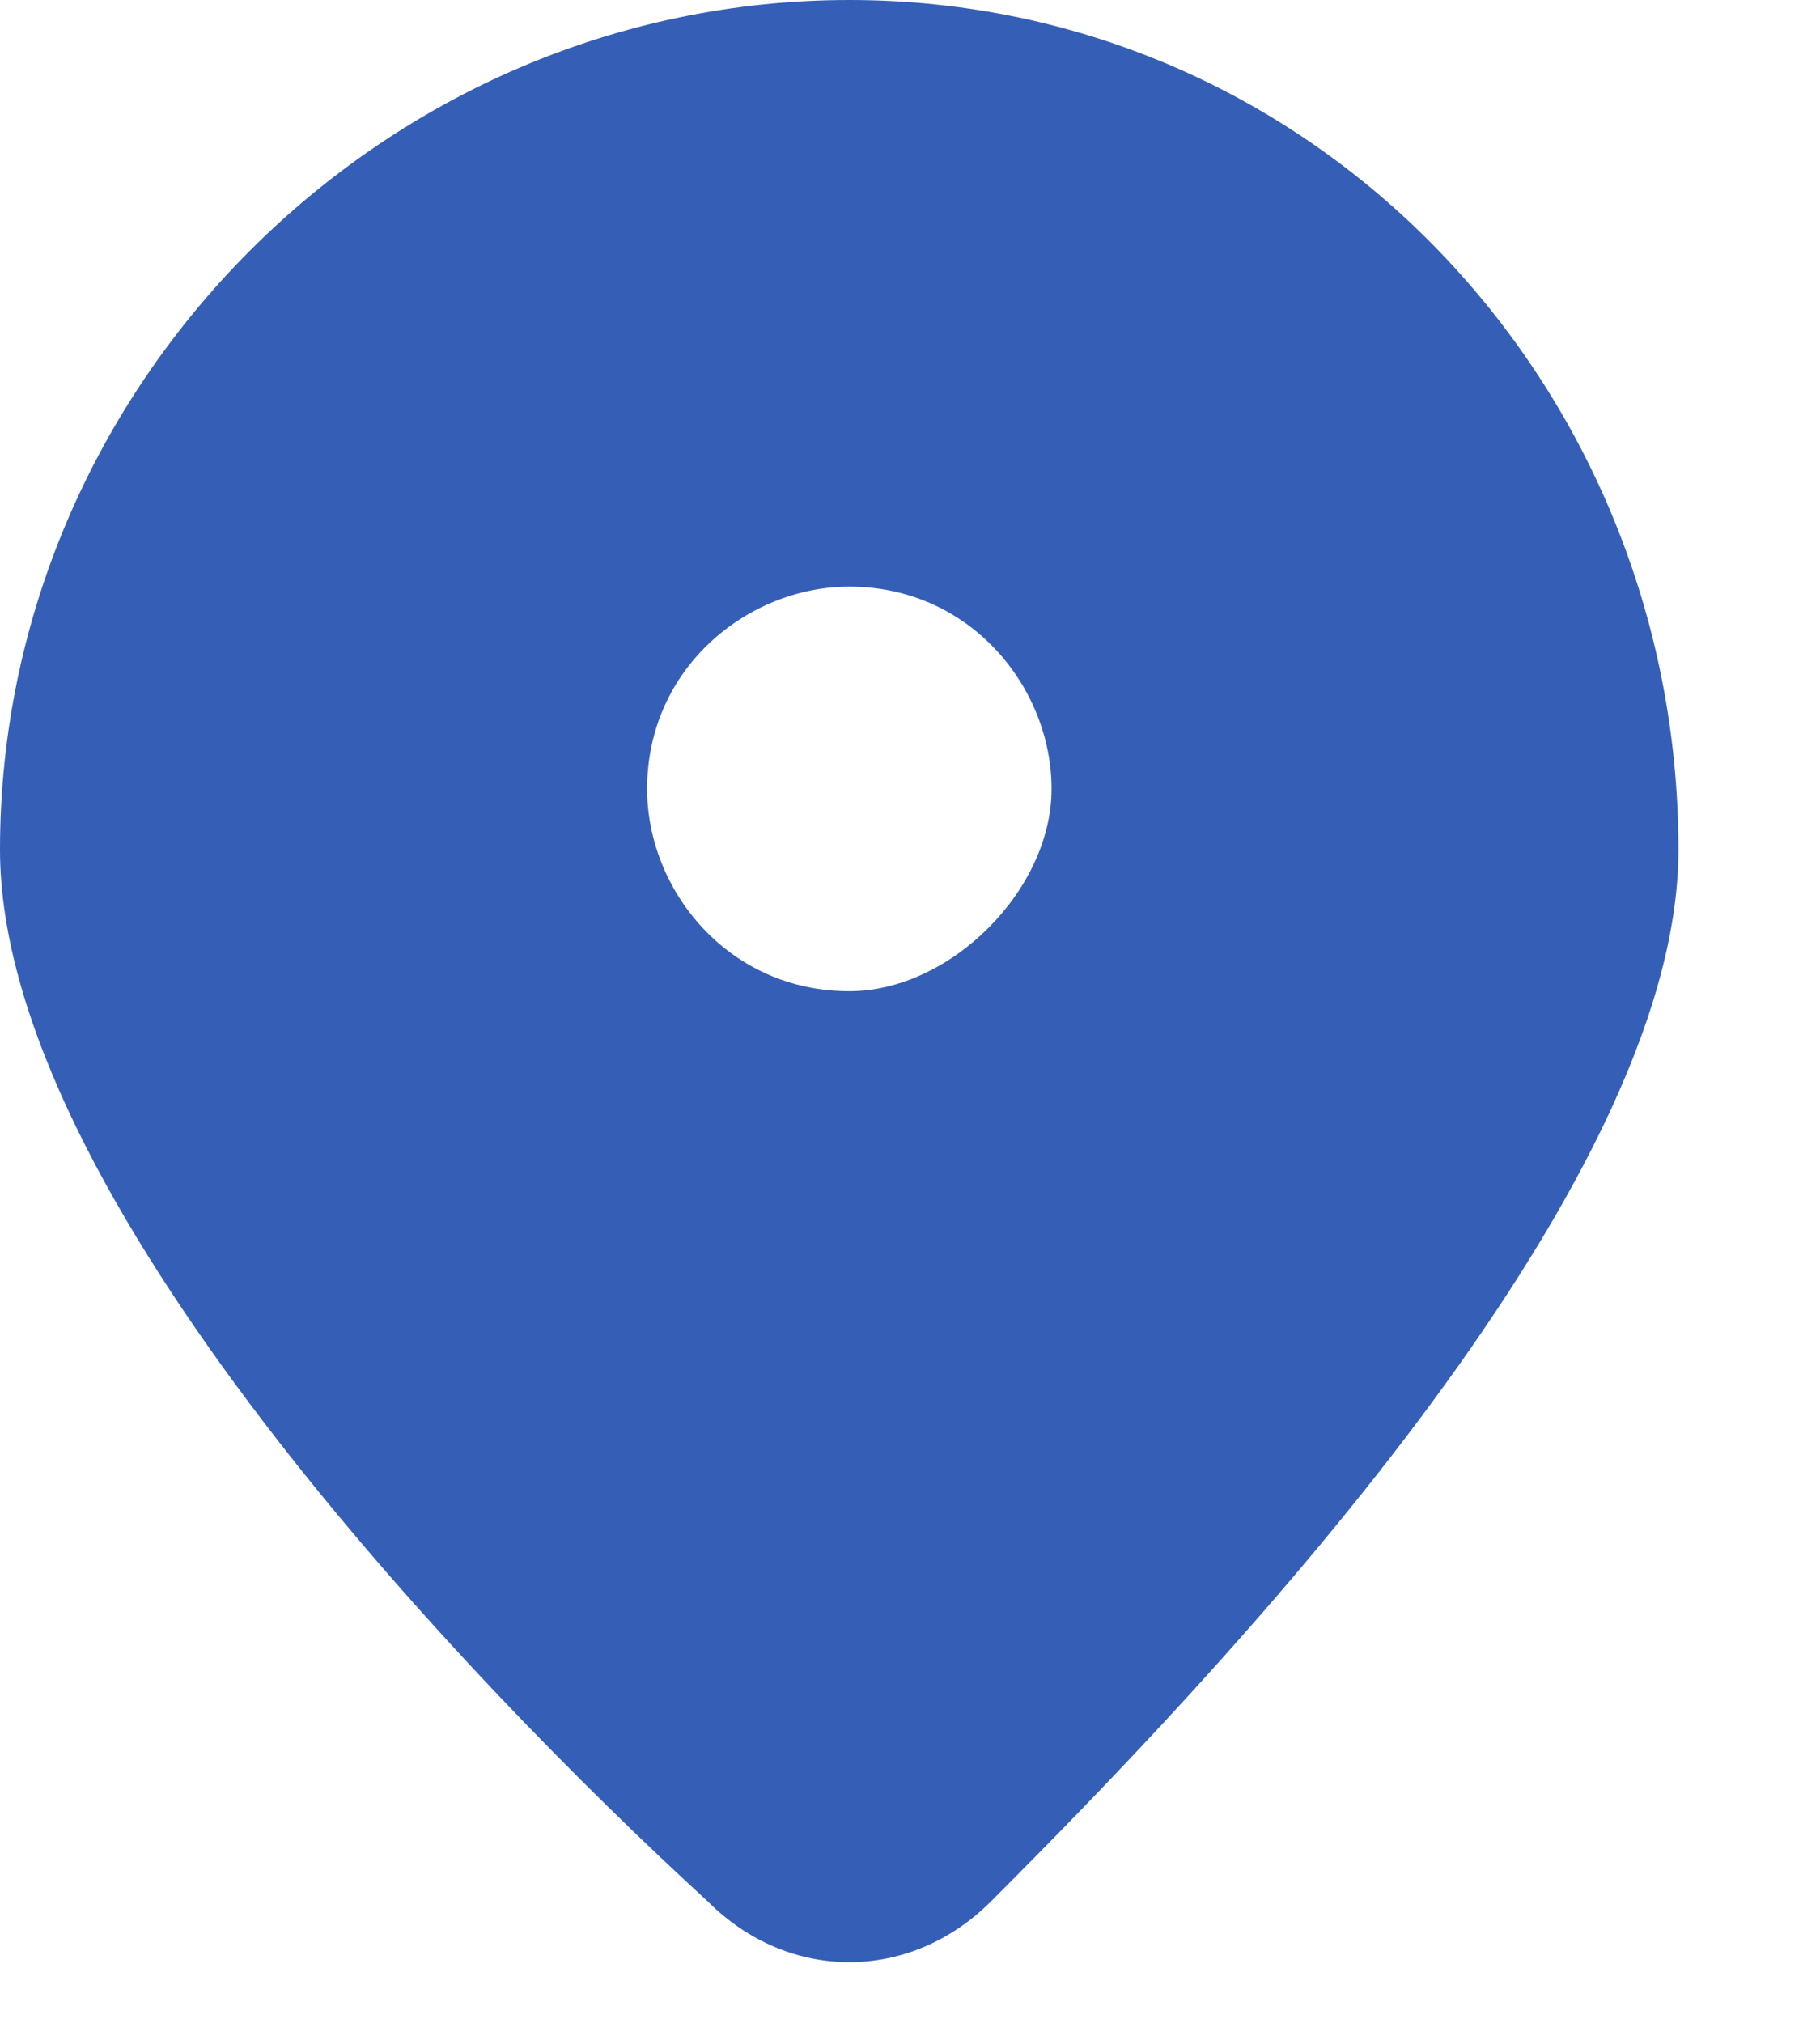 <svg width="9" height="10" viewBox="0 0 9 10" fill="none" xmlns="http://www.w3.org/2000/svg">
<path d="M4.2 0C1.9 0 0 1.9 0 4.2C0 5.9 2.3 8.3 3.5 9.4C3.9 9.8 4.5 9.8 4.9 9.4C6 8.3 8.3 5.9 8.3 4.2C8.3 1.9 6.5 0 4.2 0ZM4.2 4.9C3.6 4.9 3.2 4.4 3.2 3.9C3.2 3.3 3.7 2.9 4.2 2.9C4.8 2.9 5.2 3.4 5.2 3.9C5.2 4.4 4.7 4.9 4.2 4.9Z" fill="#355FB6"/>
</svg>

